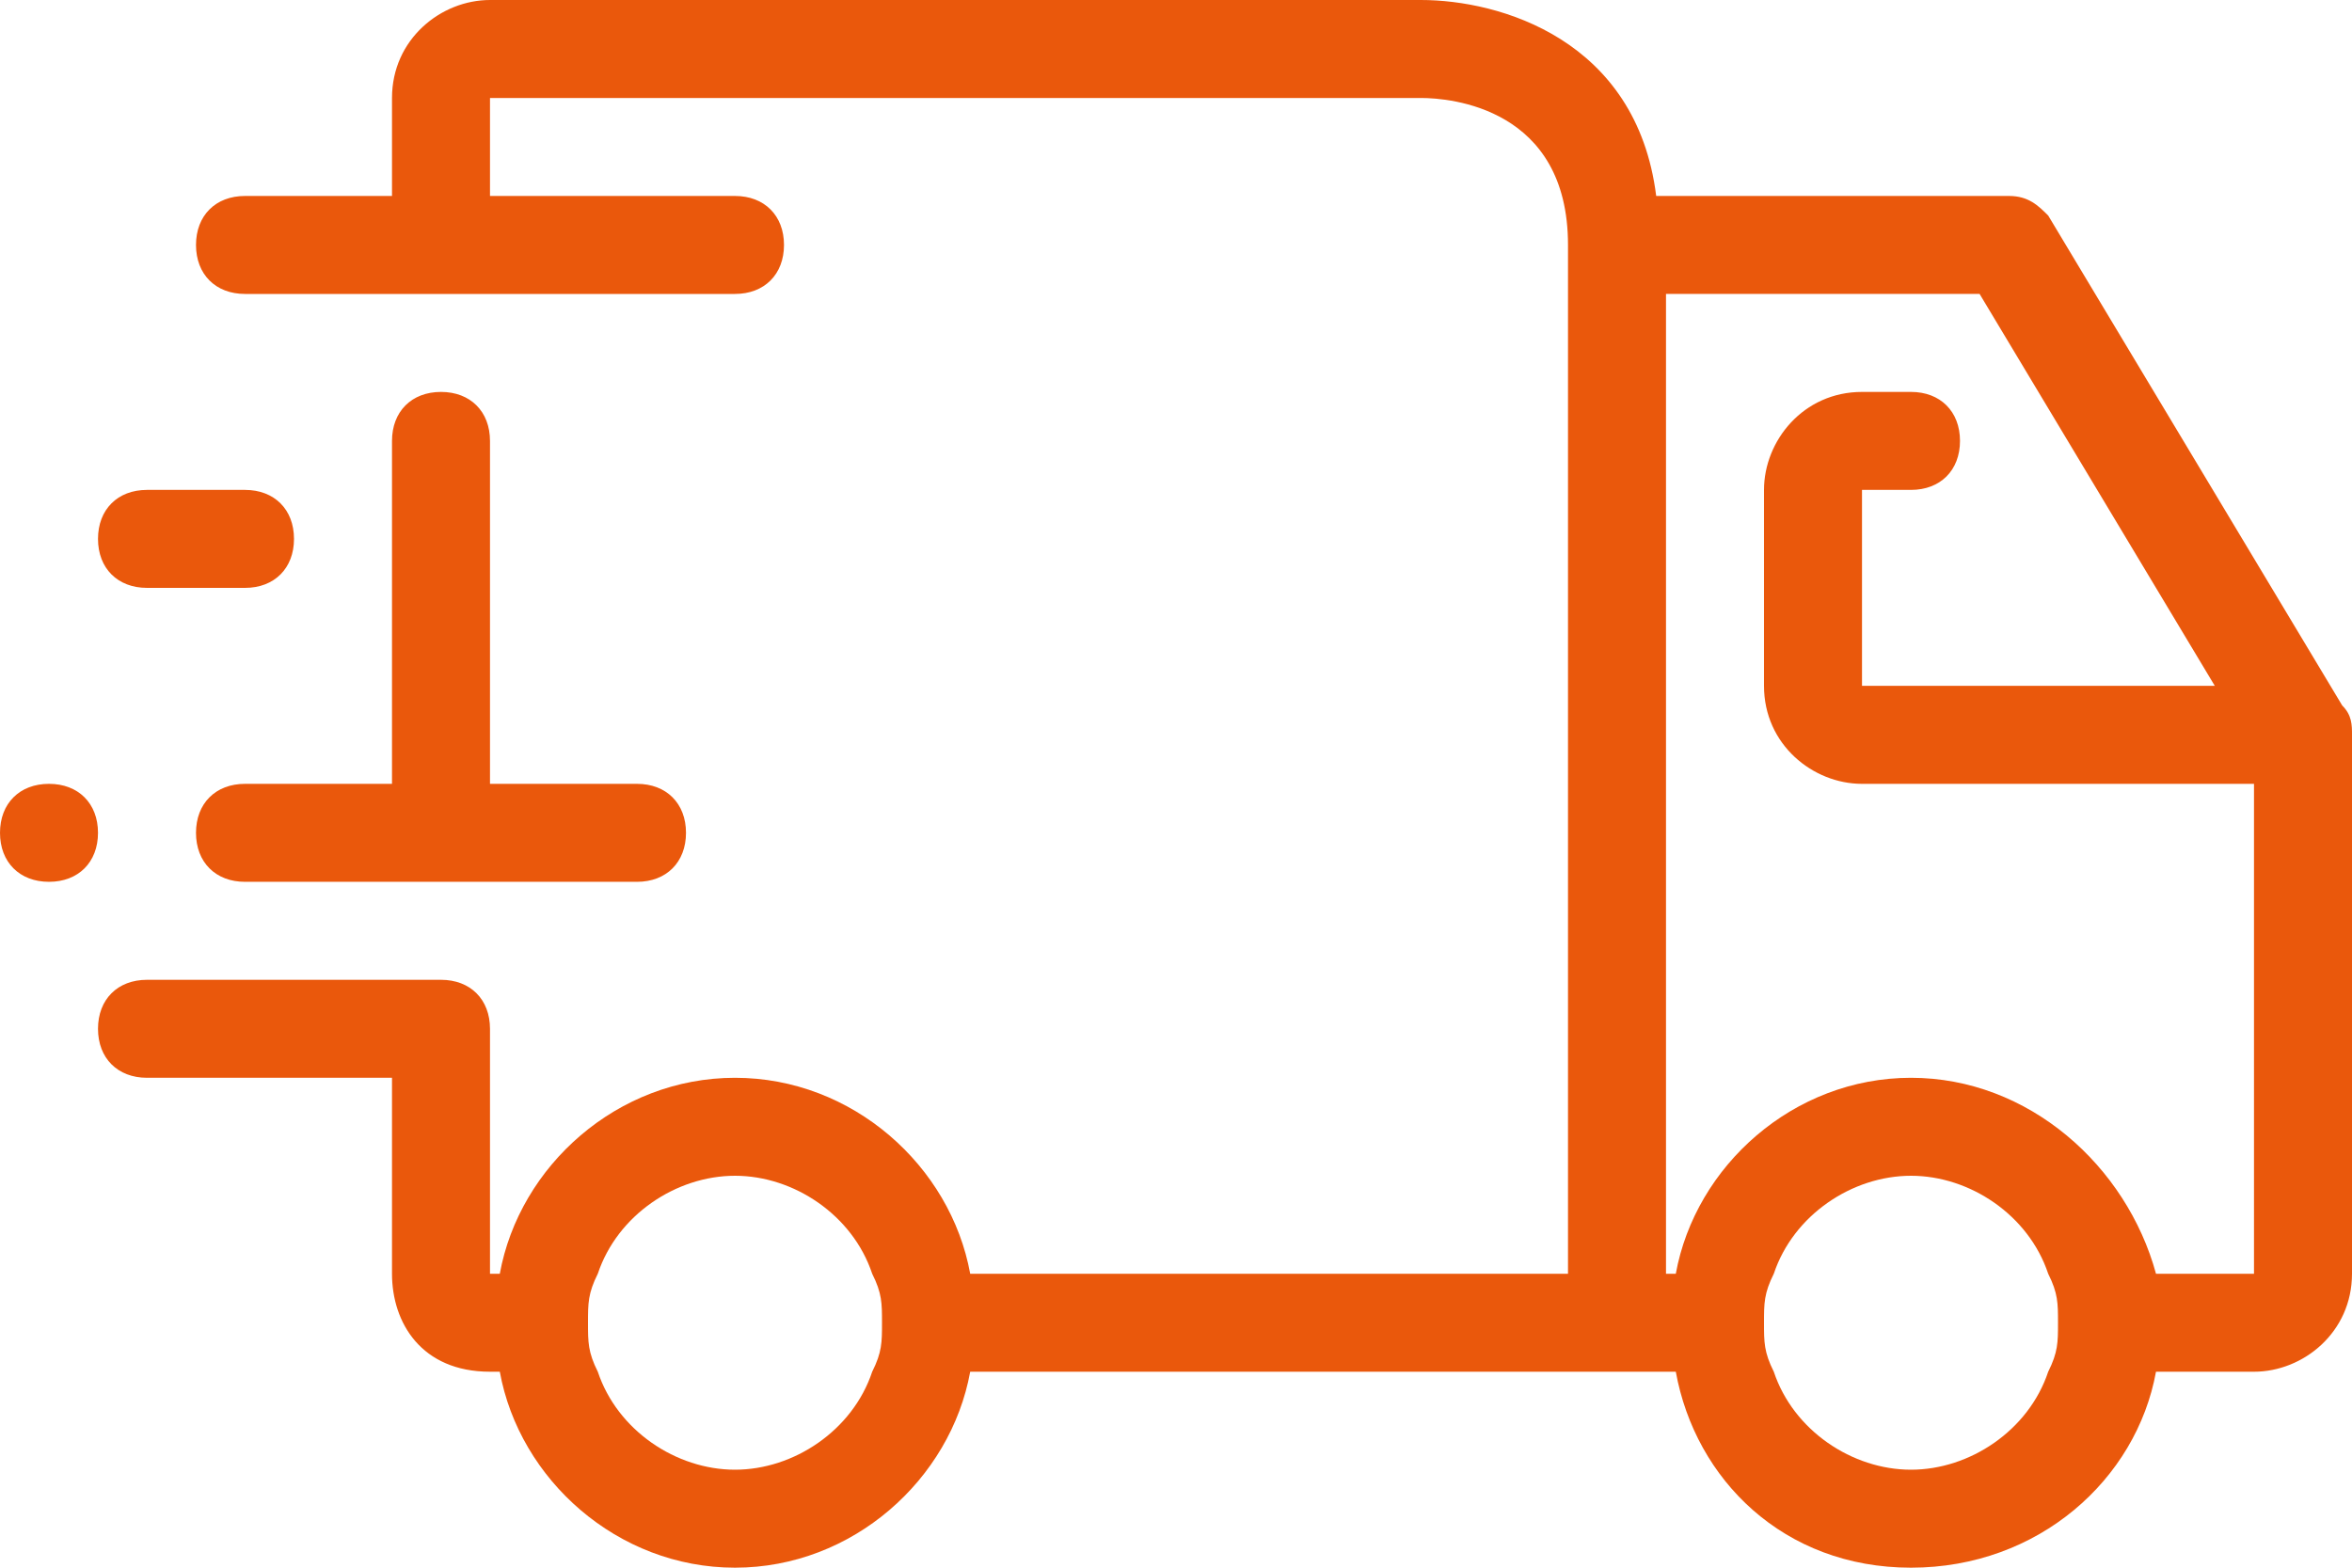 <svg xmlns="http://www.w3.org/2000/svg" xml:space="preserve" viewBox="0 0 24 16"><path d="M5 4.5V8h1.5c.3 0 .5.2.5.5s-.2.5-.5.5h-4c-.3 0-.5-.2-.5-.5s.2-.5.5-.5H4V4.5c0-.3.2-.5.5-.5s.5.2.5.5M1.5 6h1c.3 0 .5-.2.5-.5S2.8 5 2.5 5h-1c-.3 0-.5.2-.5.5s.2.5.5.5m-1 2c-.3 0-.5.2-.5.5s.2.5.5.5.5-.2.5-.5S.8 8 .5 8M24 7.5V13c0 .6-.5 1-1 1h-1c-.2 1.1-1.2 2-2.5 2s-2.2-.9-2.4-2H9.9c-.2 1.1-1.2 2-2.4 2s-2.2-.9-2.4-2H5c-.7 0-1-.5-1-1v-2H1.5c-.3 0-.5-.2-.5-.5s.2-.5.5-.5h3c.3 0 .5.2.5.5V13h.1c.2-1.1 1.2-2 2.4-2s2.2.9 2.4 2H16V2.5C16 1.1 14.8 1 14.5 1H5v1h2.5c.3 0 .5.2.5.5s-.2.5-.5.5h-5c-.3 0-.5-.2-.5-.5s.2-.5.5-.5H4V1c0-.6.5-1 1-1h9.5c.8 0 2.2.4 2.4 2h3.6c.2 0 .3.1.4.2l3 5c.1.1.1.2.1.3M8.9 14c.1-.2.1-.3.1-.5s0-.3-.1-.5c-.2-.6-.8-1-1.4-1s-1.2.4-1.4 1c-.1.2-.1.3-.1.5s0 .3.1.5c.2.6.8 1 1.4 1s1.2-.4 1.4-1m12 0c.1-.2.1-.3.1-.5s0-.3-.1-.5c-.2-.6-.8-1-1.4-1s-1.2.4-1.4 1c-.1.2-.1.3-.1.5s0 .3.1.5c.2.6.8 1 1.4 1s1.2-.4 1.4-1M23 8h-4c-.5 0-1-.4-1-1V5c0-.5.4-1 1-1h.5c.3 0 .5.2.5.5s-.2.5-.5.5H19v2h3.6l-2.4-4H17v10h.1c.2-1.1 1.2-2 2.4-2s2.2.9 2.5 2h1z" style="fill:#ea580c"/></svg>
